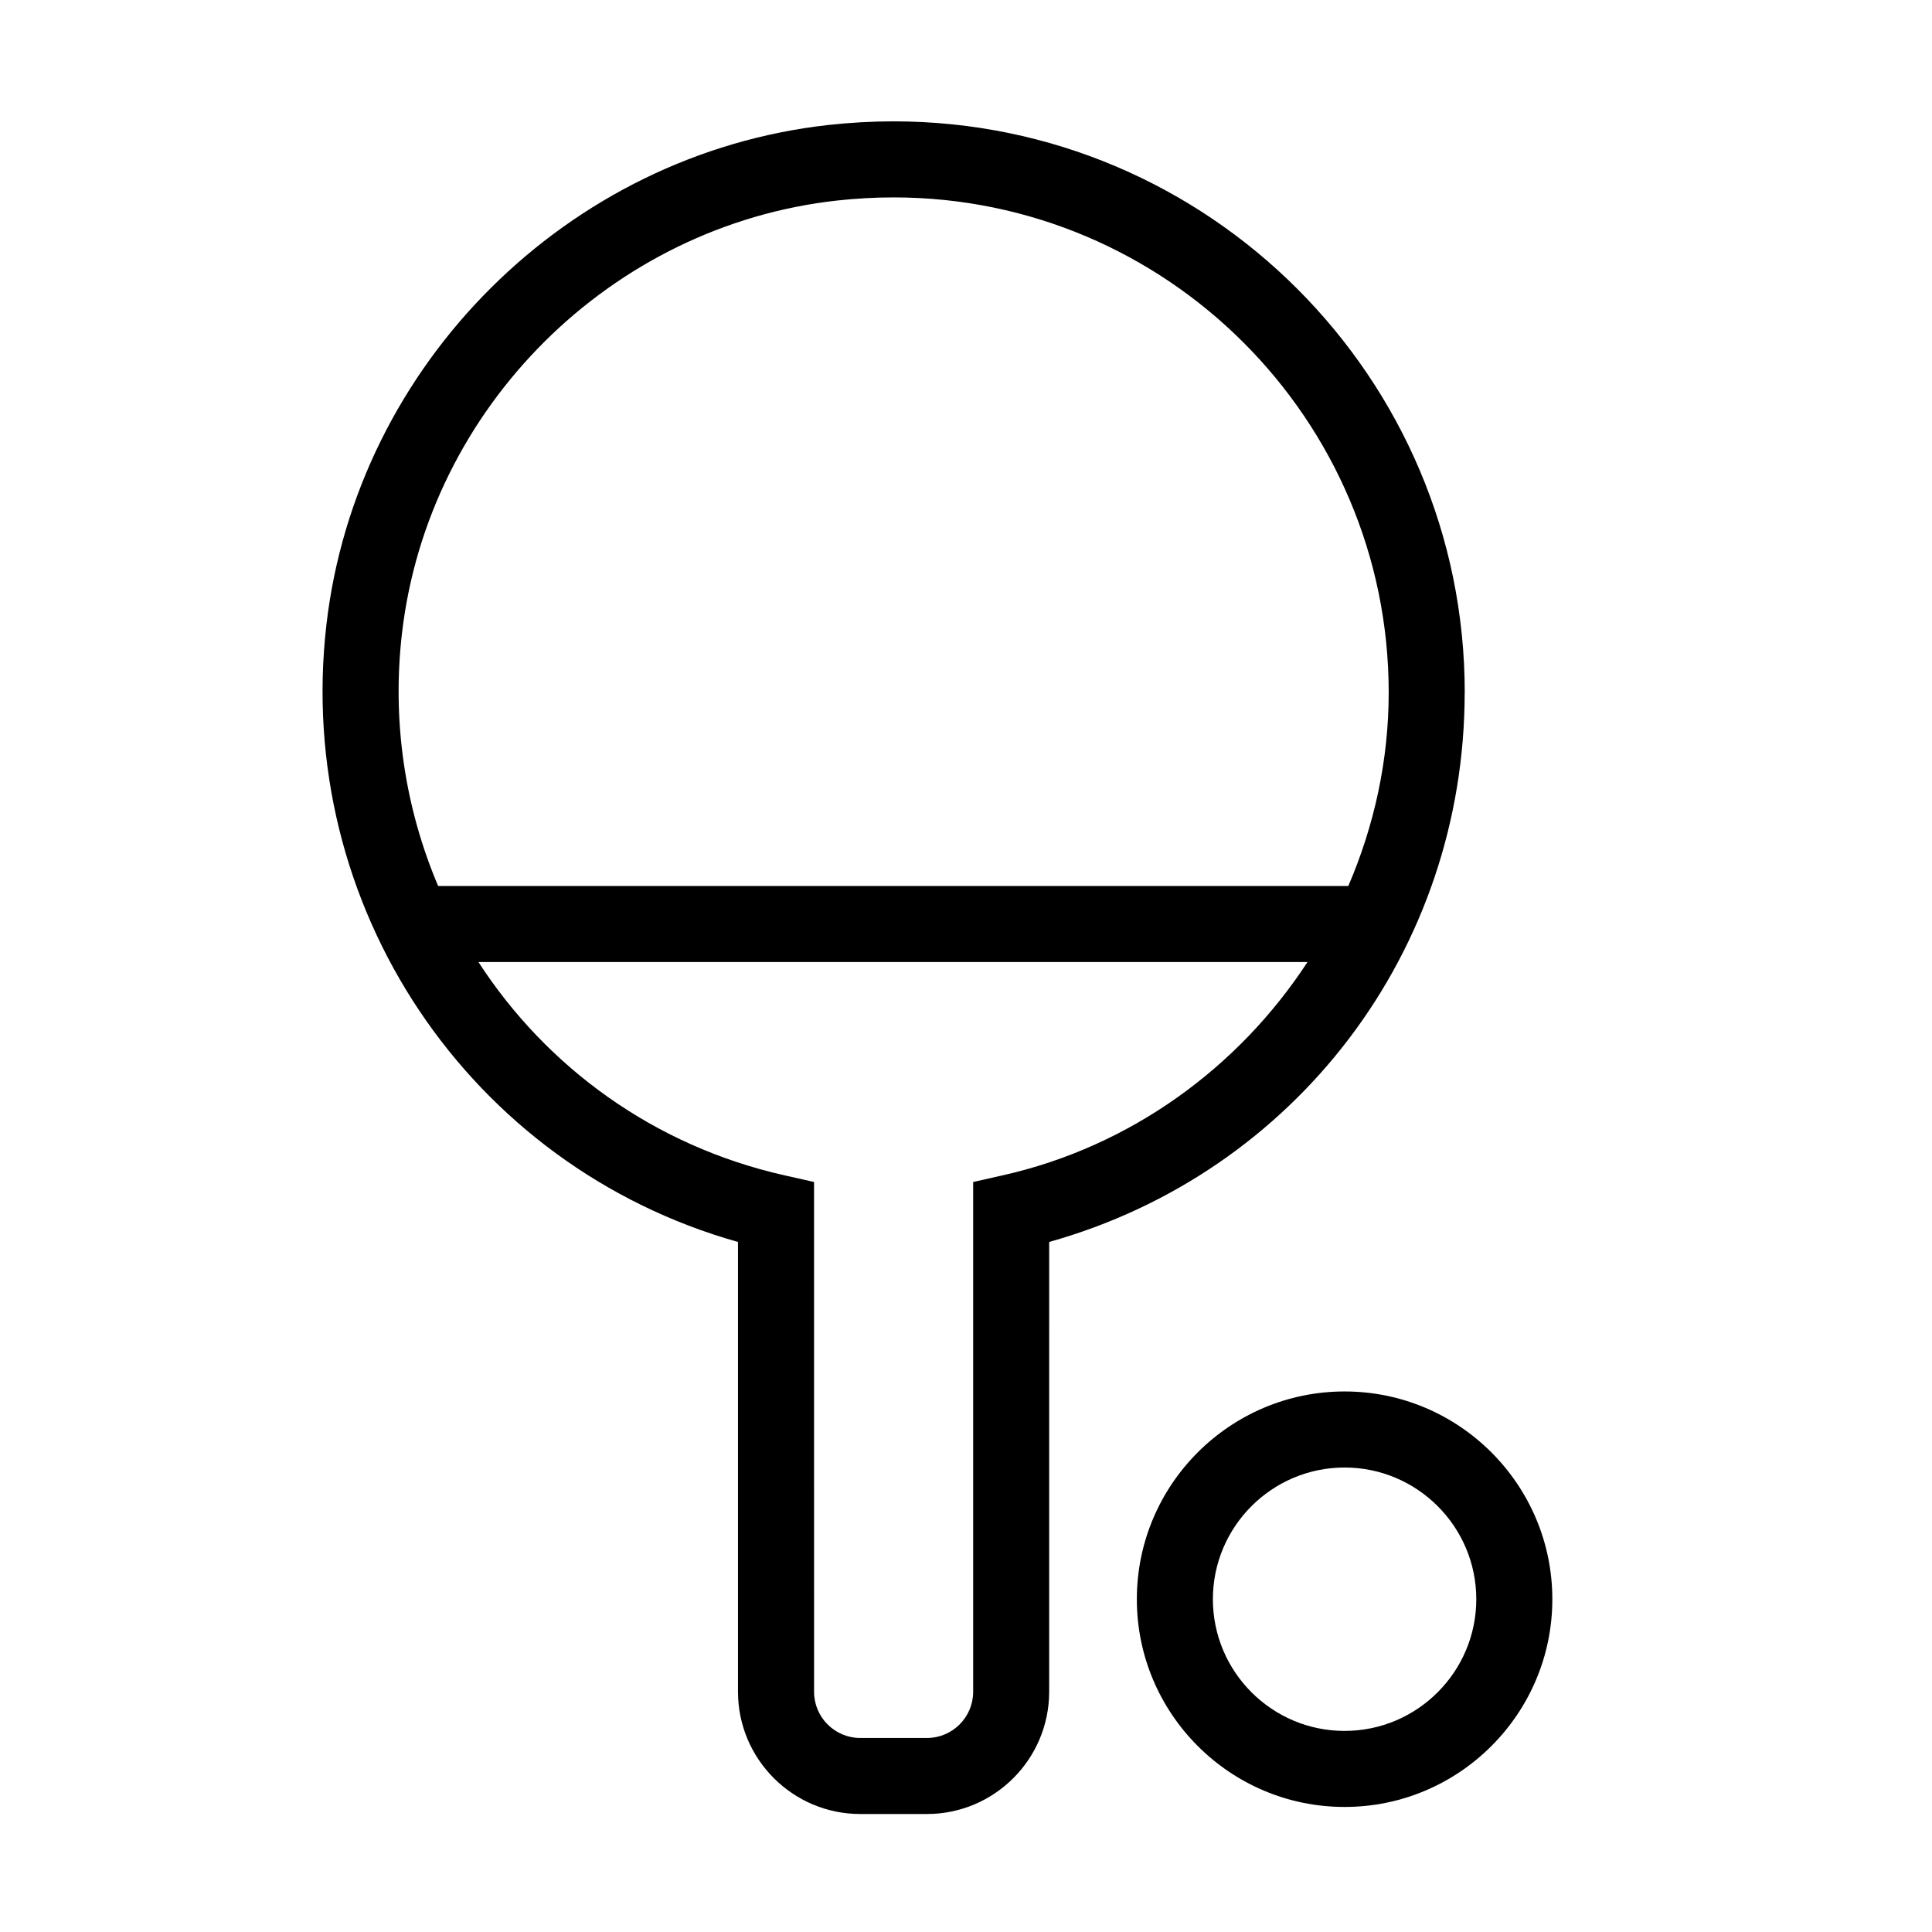 <?xml version="1.0" encoding="UTF-8"?>
<!-- The Best Svg Icon site in the world: iconSvg.co, Visit us! https://iconsvg.co -->
<svg fill="#000000" width="800px" height="800px" version="1.1" viewBox="144 144 512 512" xmlns="http://www.w3.org/2000/svg">
 <g>
  <path d="m500.33 512.75c-30.359 0-55.055 24.695-55.055 55.055 0 30.355 24.695 55.055 55.055 55.055 30.355 0 55.055-24.695 55.055-55.055-0.004-30.352-24.699-55.055-55.055-55.055zm0 89.961c-19.246 0-34.902-15.66-34.902-34.902 0-19.246 15.66-34.902 34.902-34.902 19.246 0 34.902 15.66 34.902 34.902-0.004 19.242-15.66 34.902-34.902 34.902z"/>
  <path d="m532.17 327.51c0-83.449-67.898-151.35-151.36-151.35-5.699 0-11.492 0.324-17.215 0.953-69.133 7.648-125.11 63.34-133.09 132.42-8.621 74.66 37.883 143.56 109.07 163.6v119.2c0 17.863 14.535 32.398 32.398 32.398h17.668c17.863 0 32.398-14.535 32.398-32.398l0.004-119.2c65.238-18.305 110.11-77.074 110.11-145.62zm-281.64-15.664c6.914-59.84 55.402-108.08 115.29-114.7 4.992-0.551 10.035-0.832 15-0.832 72.344 0 131.2 58.855 131.2 131.2 0 18.008-3.856 35.363-10.699 51.277l-241.21 0.004c-8.676-20.449-12.309-43.359-9.586-66.941zm159.23 143.62-7.863 1.773v135.1c0 6.75-5.496 12.246-12.246 12.246h-17.668c-6.75 0-12.246-5.492-12.246-12.246l-0.004-135.1-7.863-1.773c-34.586-7.789-63.047-28.672-81.082-56.523h219.72c-18.242 27.918-46.801 48.883-80.75 56.527z"/>
 </g>
</svg>